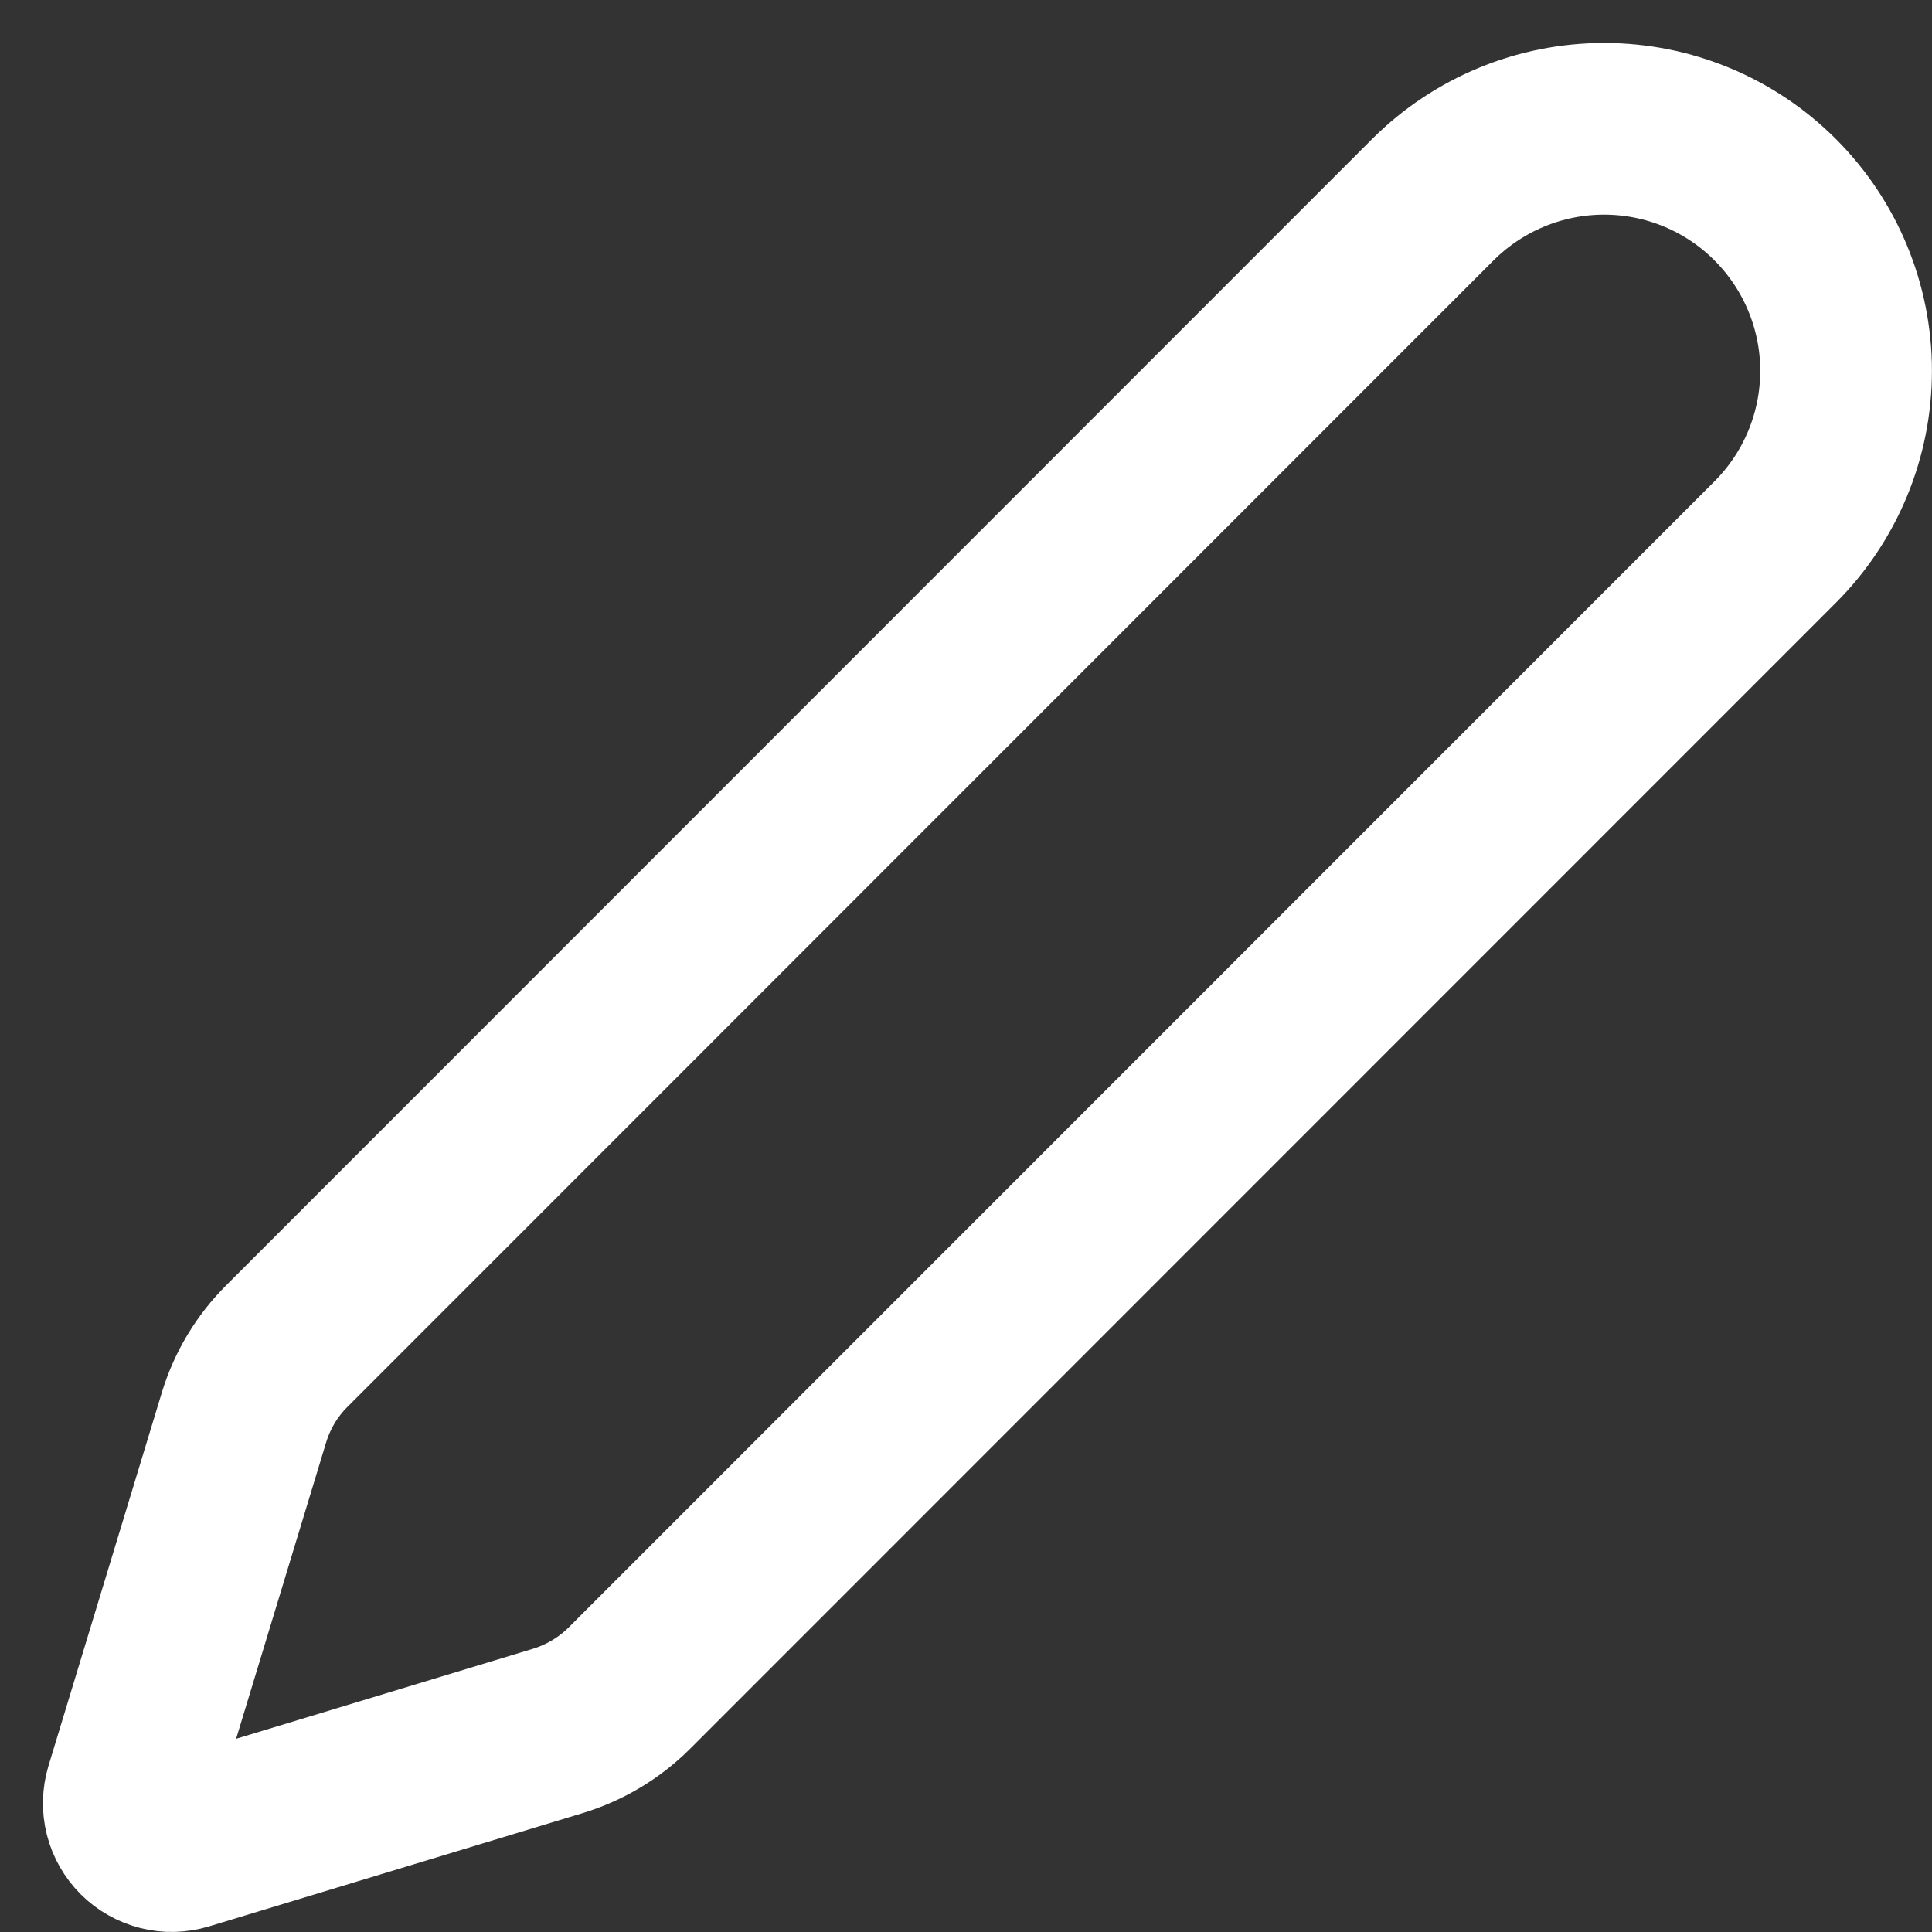 <svg preserveAspectRatio="none" width="100%" height="100%" overflow="visible" style="display: block;" viewBox="0 0 15 15" fill="none" xmlns="http://www.w3.org/2000/svg">
<rect x="0" y="0" width="15" height="15" fill="#333333" stroke="none"/>
<path id="Vector" d="M13.783 4.208C14.135 3.856 14.333 3.378 14.333 2.879C14.333 2.381 14.135 1.903 13.783 1.551C13.431 1.198 12.953 1 12.454 1C11.956 1 11.478 1.198 11.125 1.55L2.228 10.45C2.073 10.604 1.959 10.794 1.895 11.003L1.014 13.904C0.997 13.962 0.995 14.023 1.01 14.082C1.025 14.14 1.055 14.193 1.098 14.236C1.14 14.278 1.194 14.308 1.252 14.323C1.31 14.338 1.372 14.336 1.429 14.319L4.331 13.439C4.54 13.375 4.73 13.262 4.885 13.108L13.783 4.208Z" stroke="white" stroke-width="1.333" stroke-linecap="round" stroke-linejoin="round"/>
</svg>

